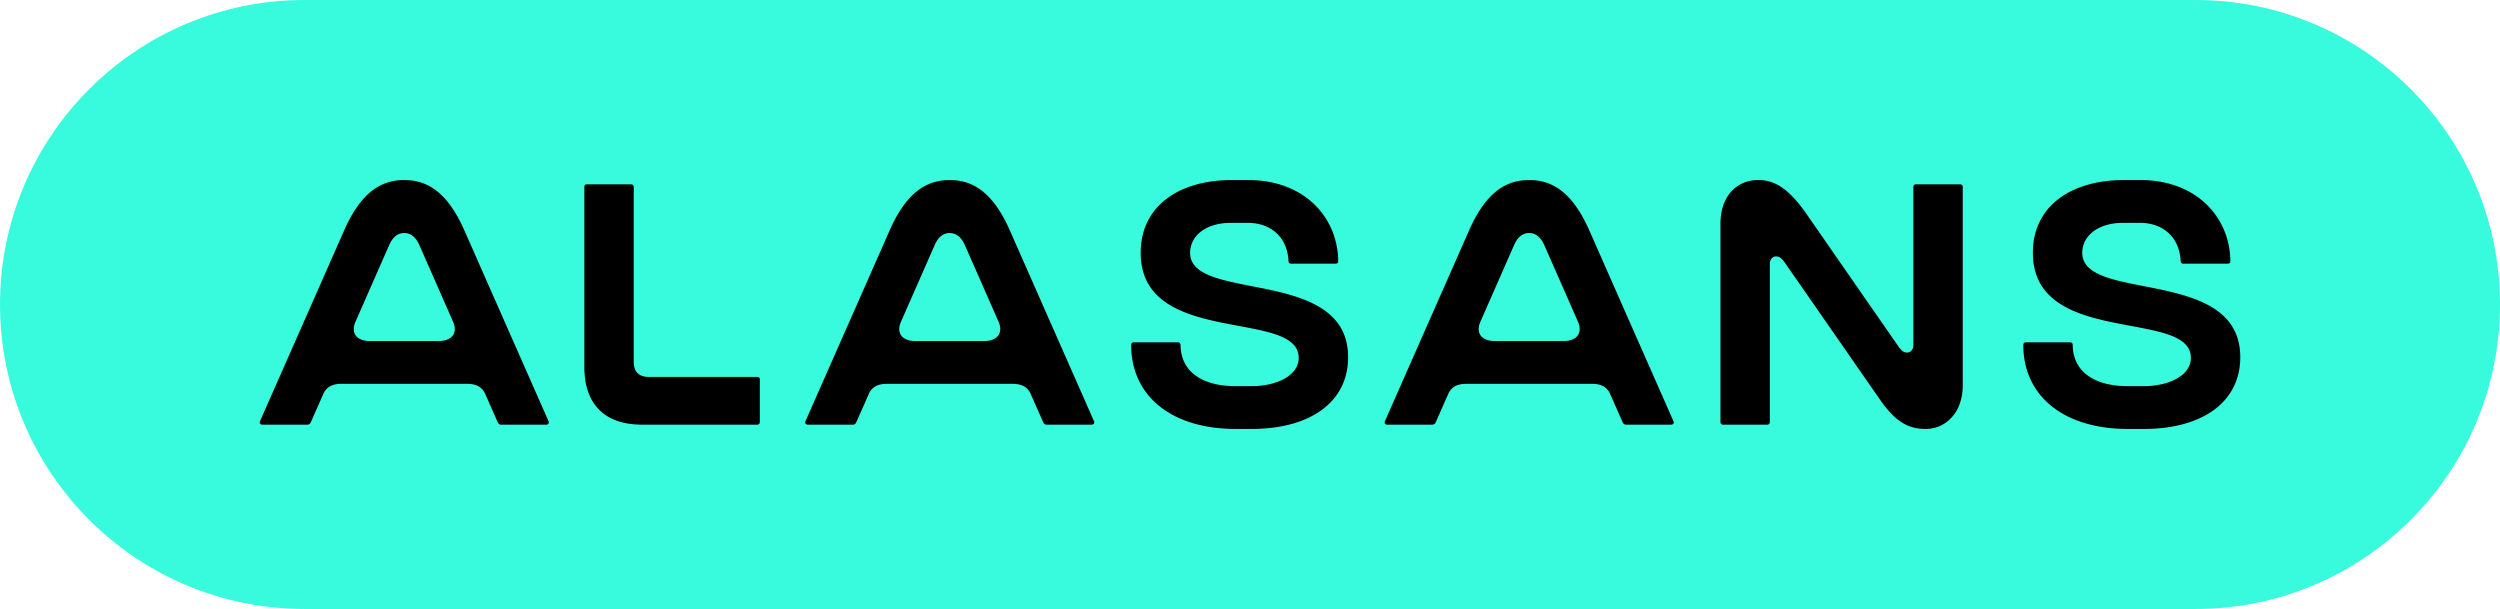 <svg xmlns="http://www.w3.org/2000/svg" xml:space="preserve" style="fill-rule:evenodd;clip-rule:evenodd;stroke-linejoin:round;stroke-miterlimit:2" viewBox="0 0 156 38"><path d="M19 0h118c10.493 0 19 8.507 19 19s-8.507 19-19 19H19C8.507 38 0 29.493 0 19S8.507 0 19 0Z" style="fill:#38fbdd;fill-rule:nonzero"/><clipPath id="a"><path d="M16.207 11.235h132.286V30.84H16.207z"/></clipPath><g clip-path="url(#a)"><path d="M29.15 23.95h-7.848c-.513 0-.924.165-1.13.638l-.78 1.766c-.041.082-.102.144-.205.144h-2.815c-.123 0-.205-.082-.144-.226l5.239-11.874c1.089-2.485 2.383-3.163 3.759-3.163s2.67.678 3.76 3.163l5.238 11.874c.061.144-.021.226-.144.226h-2.815c-.102 0-.164-.062-.205-.144l-.78-1.766c-.206-.473-.616-.637-1.13-.637v-.001Zm-3.924-9.408c-.41 0-.718.247-.945.76l-2.095 4.766c-.328.74.103 1.212.884 1.212h4.313c.781 0 1.213-.472.884-1.212l-2.096-4.766c-.226-.513-.554-.76-.945-.76Zm11.237-2.876v11.237c0 2.321 1.274 3.595 3.595 3.595h7.19c.103 0 .165-.062.165-.164v-2.65c0-.103-.062-.165-.165-.165h-6.779c-.596 0-.924-.329-.924-.924V11.666c0-.103-.062-.164-.165-.164h-2.752c-.103 0-.165.062-.165.164Zm26.726 12.285H55.34c-.513 0-.924.164-1.13.637l-.78 1.766c-.041.082-.102.144-.205.144H50.41c-.123 0-.205-.082-.144-.226l5.239-11.874c1.089-2.485 2.383-3.163 3.76-3.163 1.375 0 2.67.678 3.758 3.163l5.239 11.874c.061.144-.02.226-.144.226h-2.814c-.103 0-.165-.062-.206-.144l-.78-1.766c-.205-.473-.617-.637-1.13-.637h.001Zm-3.924-9.409c-.41 0-.72.247-.945.76l-2.095 4.766c-.33.74.102 1.212.883 1.212h4.314c.78 0 1.212-.472.884-1.212l-2.096-4.766c-.226-.513-.554-.76-.945-.76Zm17.83 12.223h1.029c3.554 0 5.998-1.623 5.998-4.478 0-5.67-9.86-3.39-9.86-6.512 0-.985.883-1.87 2.567-1.87h1.027c1.398 0 2.466.843 2.547 2.383 0 .103.063.165.165.165h2.774c.102 0 .164-.062.164-.165-.041-2.794-2.178-5.053-5.608-5.053H76.87c-3.328 0-5.691 1.643-5.691 4.54 0 5.895 9.86 3.472 9.86 6.553 0 1.15-1.457 1.767-2.916 1.767h-1.028c-2.054 0-3.41-.884-3.43-2.569 0-.102-.062-.164-.164-.164h-2.753c-.103 0-.164.062-.164.164 0 3.206 2.547 5.239 6.511 5.239Zm22.249-2.814h-7.847c-.514 0-.924.164-1.13.637l-.78 1.766c-.041.082-.103.144-.206.144h-2.814c-.123 0-.205-.082-.144-.226l5.239-11.874c1.088-2.485 2.382-3.163 3.759-3.163 1.376 0 2.67.678 3.76 3.163l5.238 11.874c.062.144-.021.226-.144.226h-2.814c-.103 0-.164-.062-.206-.144l-.781-1.766c-.205-.473-.617-.637-1.13-.637Zm-3.924-9.409c-.41 0-.72.247-.945.76l-2.095 4.766c-.329.74.103 1.212.883 1.212h4.314c.78 0 1.212-.472.884-1.212l-2.095-4.766c-.226-.513-.556-.76-.946-.76Zm23.049 7.087-5.772-8.32c-1.254-1.786-2.157-2.074-2.999-2.074-1.274 0-2.342.945-2.342 2.732v12.367c0 .102.061.164.164.164h2.753c.103 0 .164-.062.164-.164v-9.881c0-.226.144-.452.391-.452.225 0 .349.123.533.37l5.978 8.607c1.049 1.5 1.891 1.787 2.836 1.787 1.171 0 2.3-.945 2.3-2.732V11.666c0-.103-.061-.164-.164-.164h-2.753c-.103 0-.164.061-.164.164v9.881c0 .226-.144.452-.391.452-.225 0-.349-.123-.534-.37Zm14.298 5.136h1.027c3.554 0 5.999-1.623 5.999-4.478 0-5.67-9.861-3.39-9.861-6.512 0-.985.884-1.87 2.568-1.87h1.027c1.397 0 2.465.843 2.547 2.383 0 .103.062.165.165.165h2.773c.103 0 .164-.062.164-.165-.04-2.794-2.177-5.053-5.608-5.053h-1.027c-3.328 0-5.69 1.643-5.69 4.54 0 5.895 9.86 3.472 9.86 6.553 0 1.15-1.458 1.767-2.917 1.767h-1.028c-2.054 0-3.409-.884-3.43-2.569 0-.102-.062-.164-.165-.164h-2.753c-.102 0-.164.062-.164.164.001 3.206 2.548 5.239 6.513 5.239Zm34.721.235V15.576h2.048v9.696h4.768V27h-6.816Zm10.621-8.672V27h-2.016v-8.672h2.016Zm-1.008-3.344c.299 0 .56.08.784.24.224.15.336.421.336.816 0 .384-.112.661-.336.832-.224.16-.485.24-.784.24a1.343 1.343 0 0 1-.8-.24c-.213-.17-.32-.448-.32-.832 0-.395.107-.667.32-.816.224-.16.491-.24.8-.24Zm6.498 3.184a3.32 3.32 0 0 1 1.472.32c.437.213.805.533 1.104.96h.08l.192-1.12h1.68v8.736c0 .821-.155 1.51-.464 2.064-.31.565-.774.992-1.392 1.28-.619.288-1.392.432-2.32.432-.619 0-1.19-.043-1.712-.128a6.238 6.238 0 0 1-1.488-.4v-1.664c.33.139.672.256 1.024.352.362.107.736.187 1.12.24.384.053.778.08 1.184.08.661 0 1.162-.187 1.504-.56.352-.373.528-.907.528-1.6v-.224c0-.16.005-.347.016-.56.021-.213.037-.384.048-.512h-.064c-.299.448-.662.779-1.088.992-.427.203-.918.304-1.472.304-1.056 0-1.883-.395-2.48-1.184-.598-.79-.896-1.888-.896-3.296 0-.95.133-1.76.4-2.432.277-.672.672-1.184 1.184-1.536.512-.363 1.125-.544 1.84-.544Zm.528 1.648c-.406 0-.752.112-1.04.336-.278.213-.491.533-.64.96-.139.427-.208.96-.208 1.6 0 .939.16 1.648.48 2.128.32.48.8.72 1.44.72.362 0 .672-.043.928-.128.256-.096.464-.245.624-.448.17-.213.298-.48.384-.8.085-.33.128-.725.128-1.184v-.304c0-.693-.075-1.248-.224-1.664-.15-.427-.379-.736-.688-.928-.299-.192-.694-.288-1.184-.288Zm8.591-2.08c0 .341-.016.677-.048 1.008-.021.32-.042.56-.064.72h.128c.17-.286.399-.531.672-.72.267-.192.56-.336.88-.432a3.66 3.66 0 0 1 1.024-.144c.651 0 1.211.112 1.68.336.47.224.827.57 1.072 1.04.256.459.384 1.061.384 1.808V27h-2.016v-5.248c0-.661-.128-1.152-.384-1.472-.256-.32-.661-.48-1.216-.48-.533 0-.954.117-1.264.352-.309.224-.528.56-.656 1.008-.128.437-.192.976-.192 1.616V27h-2.016V14.84h2.016v2.896Zm11.61 7.808c.256 0 .501-.021.736-.064.235-.053.453-.112.656-.176v1.504a3.756 3.756 0 0 1-.832.24 5.017 5.017 0 0 1-1.072.112c-.491 0-.939-.08-1.344-.24a2.07 2.07 0 0 1-.96-.864c-.235-.405-.352-.97-.352-1.696v-4.512h-1.168v-.88l1.28-.704.64-1.84h1.264v1.904h2.464v1.52h-2.464v4.496c0 .405.107.71.32.912.213.192.491.288.832.288Zm9.044-1.056c0 .576-.139 1.067-.416 1.472-.277.395-.688.693-1.232.896-.533.203-1.189.304-1.968.304a8.318 8.318 0 0 1-1.568-.128 5.538 5.538 0 0 1-1.248-.4V24.92c.427.203.901.373 1.424.512a5.69 5.69 0 0 0 1.456.208c.555 0 .955-.085 1.2-.256.245-.17.368-.4.368-.688a.801.801 0 0 0-.144-.464c-.096-.139-.283-.283-.56-.432-.277-.16-.699-.357-1.264-.592a9.963 9.963 0 0 1-1.392-.672 2.496 2.496 0 0 1-.832-.8c-.181-.32-.272-.72-.272-1.2 0-.779.309-1.365.928-1.76.619-.405 1.435-.608 2.448-.608.533 0 1.035.053 1.504.16.48.096.96.256 1.44.48l-.64 1.488a8.122 8.122 0 0 0-.8-.304 4.973 4.973 0 0 0-.784-.224 3.828 3.828 0 0 0-.784-.08c-.437 0-.768.07-.992.208-.224.128-.336.31-.336.544 0 .181.053.341.16.48.117.128.315.261.592.4.288.128.693.299 1.216.512.461.173.906.387 1.328.64.373.213.661.48.864.8.203.32.304.725.304 1.216Zm12 0c0 .576-.139 1.067-.416 1.472-.277.395-.688.693-1.232.896-.533.203-1.189.304-1.968.304a8.318 8.318 0 0 1-1.568-.128 5.538 5.538 0 0 1-1.248-.4V24.92c.427.203.901.373 1.424.512a5.69 5.69 0 0 0 1.456.208c.555 0 .955-.085 1.2-.256.245-.17.368-.4.368-.688a.801.801 0 0 0-.144-.464c-.096-.139-.283-.283-.56-.432-.277-.16-.699-.357-1.264-.592a9.963 9.963 0 0 1-1.392-.672 2.496 2.496 0 0 1-.832-.8c-.181-.32-.272-.72-.272-1.2 0-.779.309-1.365.928-1.76.619-.405 1.435-.608 2.448-.608.533 0 1.035.053 1.504.16.48.096.96.256 1.44.48l-.64 1.488a8.122 8.122 0 0 0-.8-.304 4.973 4.973 0 0 0-.784-.224 3.828 3.828 0 0 0-.784-.08c-.437 0-.768.07-.992.208-.224.128-.336.31-.336.544 0 .181.053.341.16.48.117.128.315.261.592.4.288.128.693.299 1.216.512.461.173.906.387 1.328.64.373.213.661.48.864.8.203.32.304.725.304 1.216Zm3.956-6.16V27h-2.016v-8.672h2.016Zm-1.008-3.344c.298 0 .56.08.784.24.224.15.336.421.336.816 0 .384-.112.661-.336.832-.224.16-.486.24-.784.24-.31 0-.576-.08-.8-.24-.214-.17-.32-.448-.32-.832 0-.395.106-.667.32-.816.224-.16.49-.24.8-.24Zm13.521 3.184c.982 0 1.718.25 2.208.752.502.501.752 1.312.752 2.432V27h-2.016v-5.264c0-.64-.117-1.12-.352-1.44-.234-.33-.608-.496-1.12-.496-.704 0-1.205.23-1.504.688-.298.459-.448 1.125-.448 2V27h-2.016v-5.264c0-.427-.053-.784-.16-1.072a1.21 1.21 0 0 0-.496-.64c-.213-.15-.49-.224-.832-.224-.48 0-.864.117-1.152.352-.288.224-.49.555-.608.992-.117.437-.176.976-.176 1.616V27h-2.016v-8.672h1.552l.288 1.136h.112c.182-.299.4-.544.656-.736.267-.192.56-.33.88-.416.331-.096.662-.144.992-.144.651 0 1.2.112 1.648.336.448.213.784.55 1.008 1.008h.16c.267-.47.64-.81 1.12-1.024.491-.213.998-.32 1.52-.32Zm10.046 0c1.014 0 1.83.379 2.448 1.136.619.747.928 1.861.928 3.344 0 .981-.144 1.808-.432 2.48-.288.672-.688 1.179-1.2 1.52-.512.341-1.109.512-1.792.512a3.48 3.48 0 0 1-1.104-.16 3.086 3.086 0 0 1-.816-.432 3.649 3.649 0 0 1-.576-.576h-.128c.043.192.075.41.096.656.022.235.032.459.032.672v3.52h-2.016V18.328h1.632l.288 1.152h.096c.16-.245.352-.464.576-.656a2.65 2.65 0 0 1 .832-.48 3.4 3.4 0 0 1 1.136-.176Zm-.576 1.632c-.469 0-.848.096-1.136.288-.288.181-.496.464-.624.848-.128.384-.197.864-.208 1.44v.256c0 .619.059 1.141.176 1.568.128.427.336.752.624.976.299.224.699.336 1.2.336.427 0 .774-.117 1.04-.352.278-.235.48-.565.608-.992.139-.437.208-.955.208-1.552 0-.896-.154-1.59-.464-2.08-.298-.49-.773-.736-1.424-.736Zm8.048 7.2h-2.016V14.84h2.016V27Zm1.282-8.672h2.192l1.728 4.896c.074.213.138.421.192.624.064.192.117.39.16.592.042.203.074.405.096.608h.064c.042-.267.106-.56.192-.88.096-.32.192-.635.288-.944l1.664-4.896h2.176l-3.696 9.824a5.193 5.193 0 0 1-.816 1.456 3.06 3.06 0 0 1-1.152.912 3.36 3.36 0 0 1-1.488.32c-.256 0-.486-.016-.688-.048a5.19 5.19 0 0 1-.512-.08v-1.6c.117.021.256.043.416.064.17.021.346.032.528.032.33 0 .613-.07.848-.208a1.66 1.66 0 0 0 .608-.544 3.24 3.24 0 0 0 .416-.784l.256-.704-3.472-8.64Z" style="fill-rule:nonzero"/></g></svg>